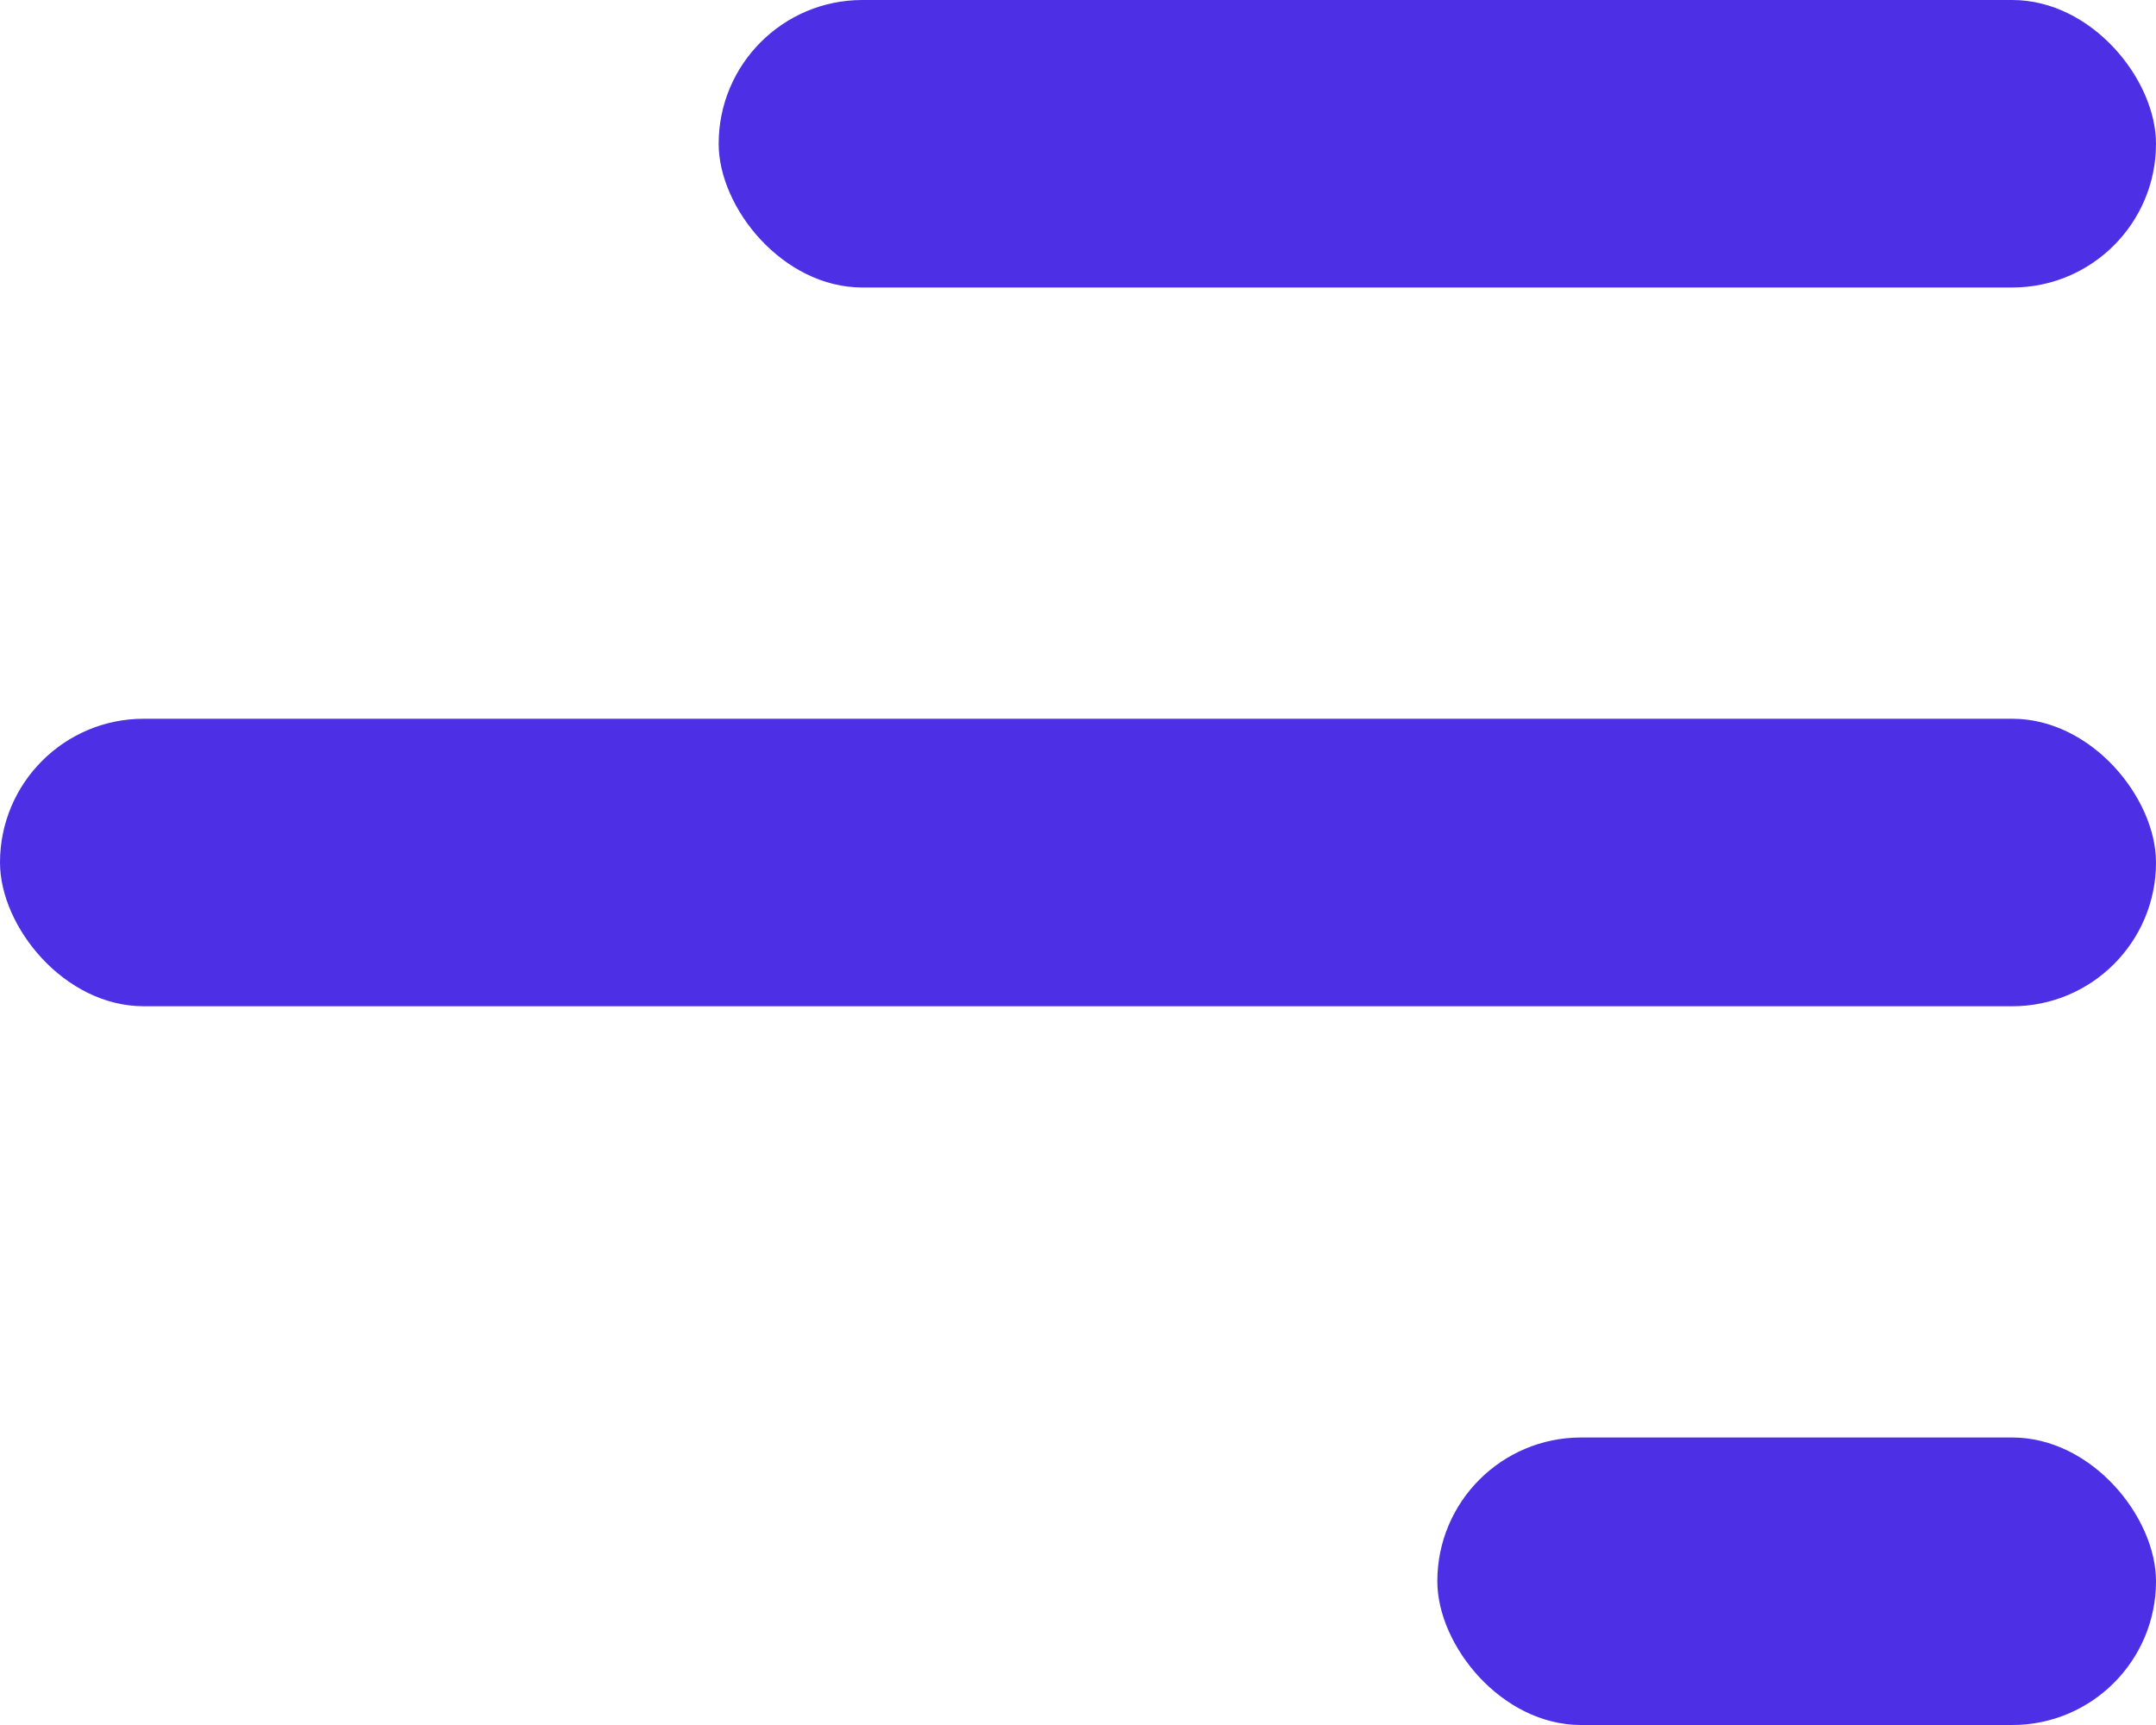 <?xml version="1.0" encoding="UTF-8"?>
<svg width="15px" height="12px" viewBox="0 0 15 12" version="1.1" xmlns="http://www.w3.org/2000/svg" xmlns:xlink="http://www.w3.org/1999/xlink">
    <title>hamburger</title>
    <g id="Symbols" stroke="none" stroke-width="1" fill="none" fill-rule="evenodd">
        <g id="mobile/nav" transform="translate(-330, -29)" fill="#4D2FE6">
            <g id="hamburger" transform="translate(330, 29)">
                <rect id="Rectangle" x="5" y="0" width="10" height="2" rx="1"></rect>
                <rect id="Rectangle-Copy" x="0" y="5" width="15" height="2" rx="1"></rect>
                <rect id="Rectangle-Copy-2" x="10" y="10" width="5" height="2" rx="1"></rect>
            </g>
        </g>
    </g>
</svg>